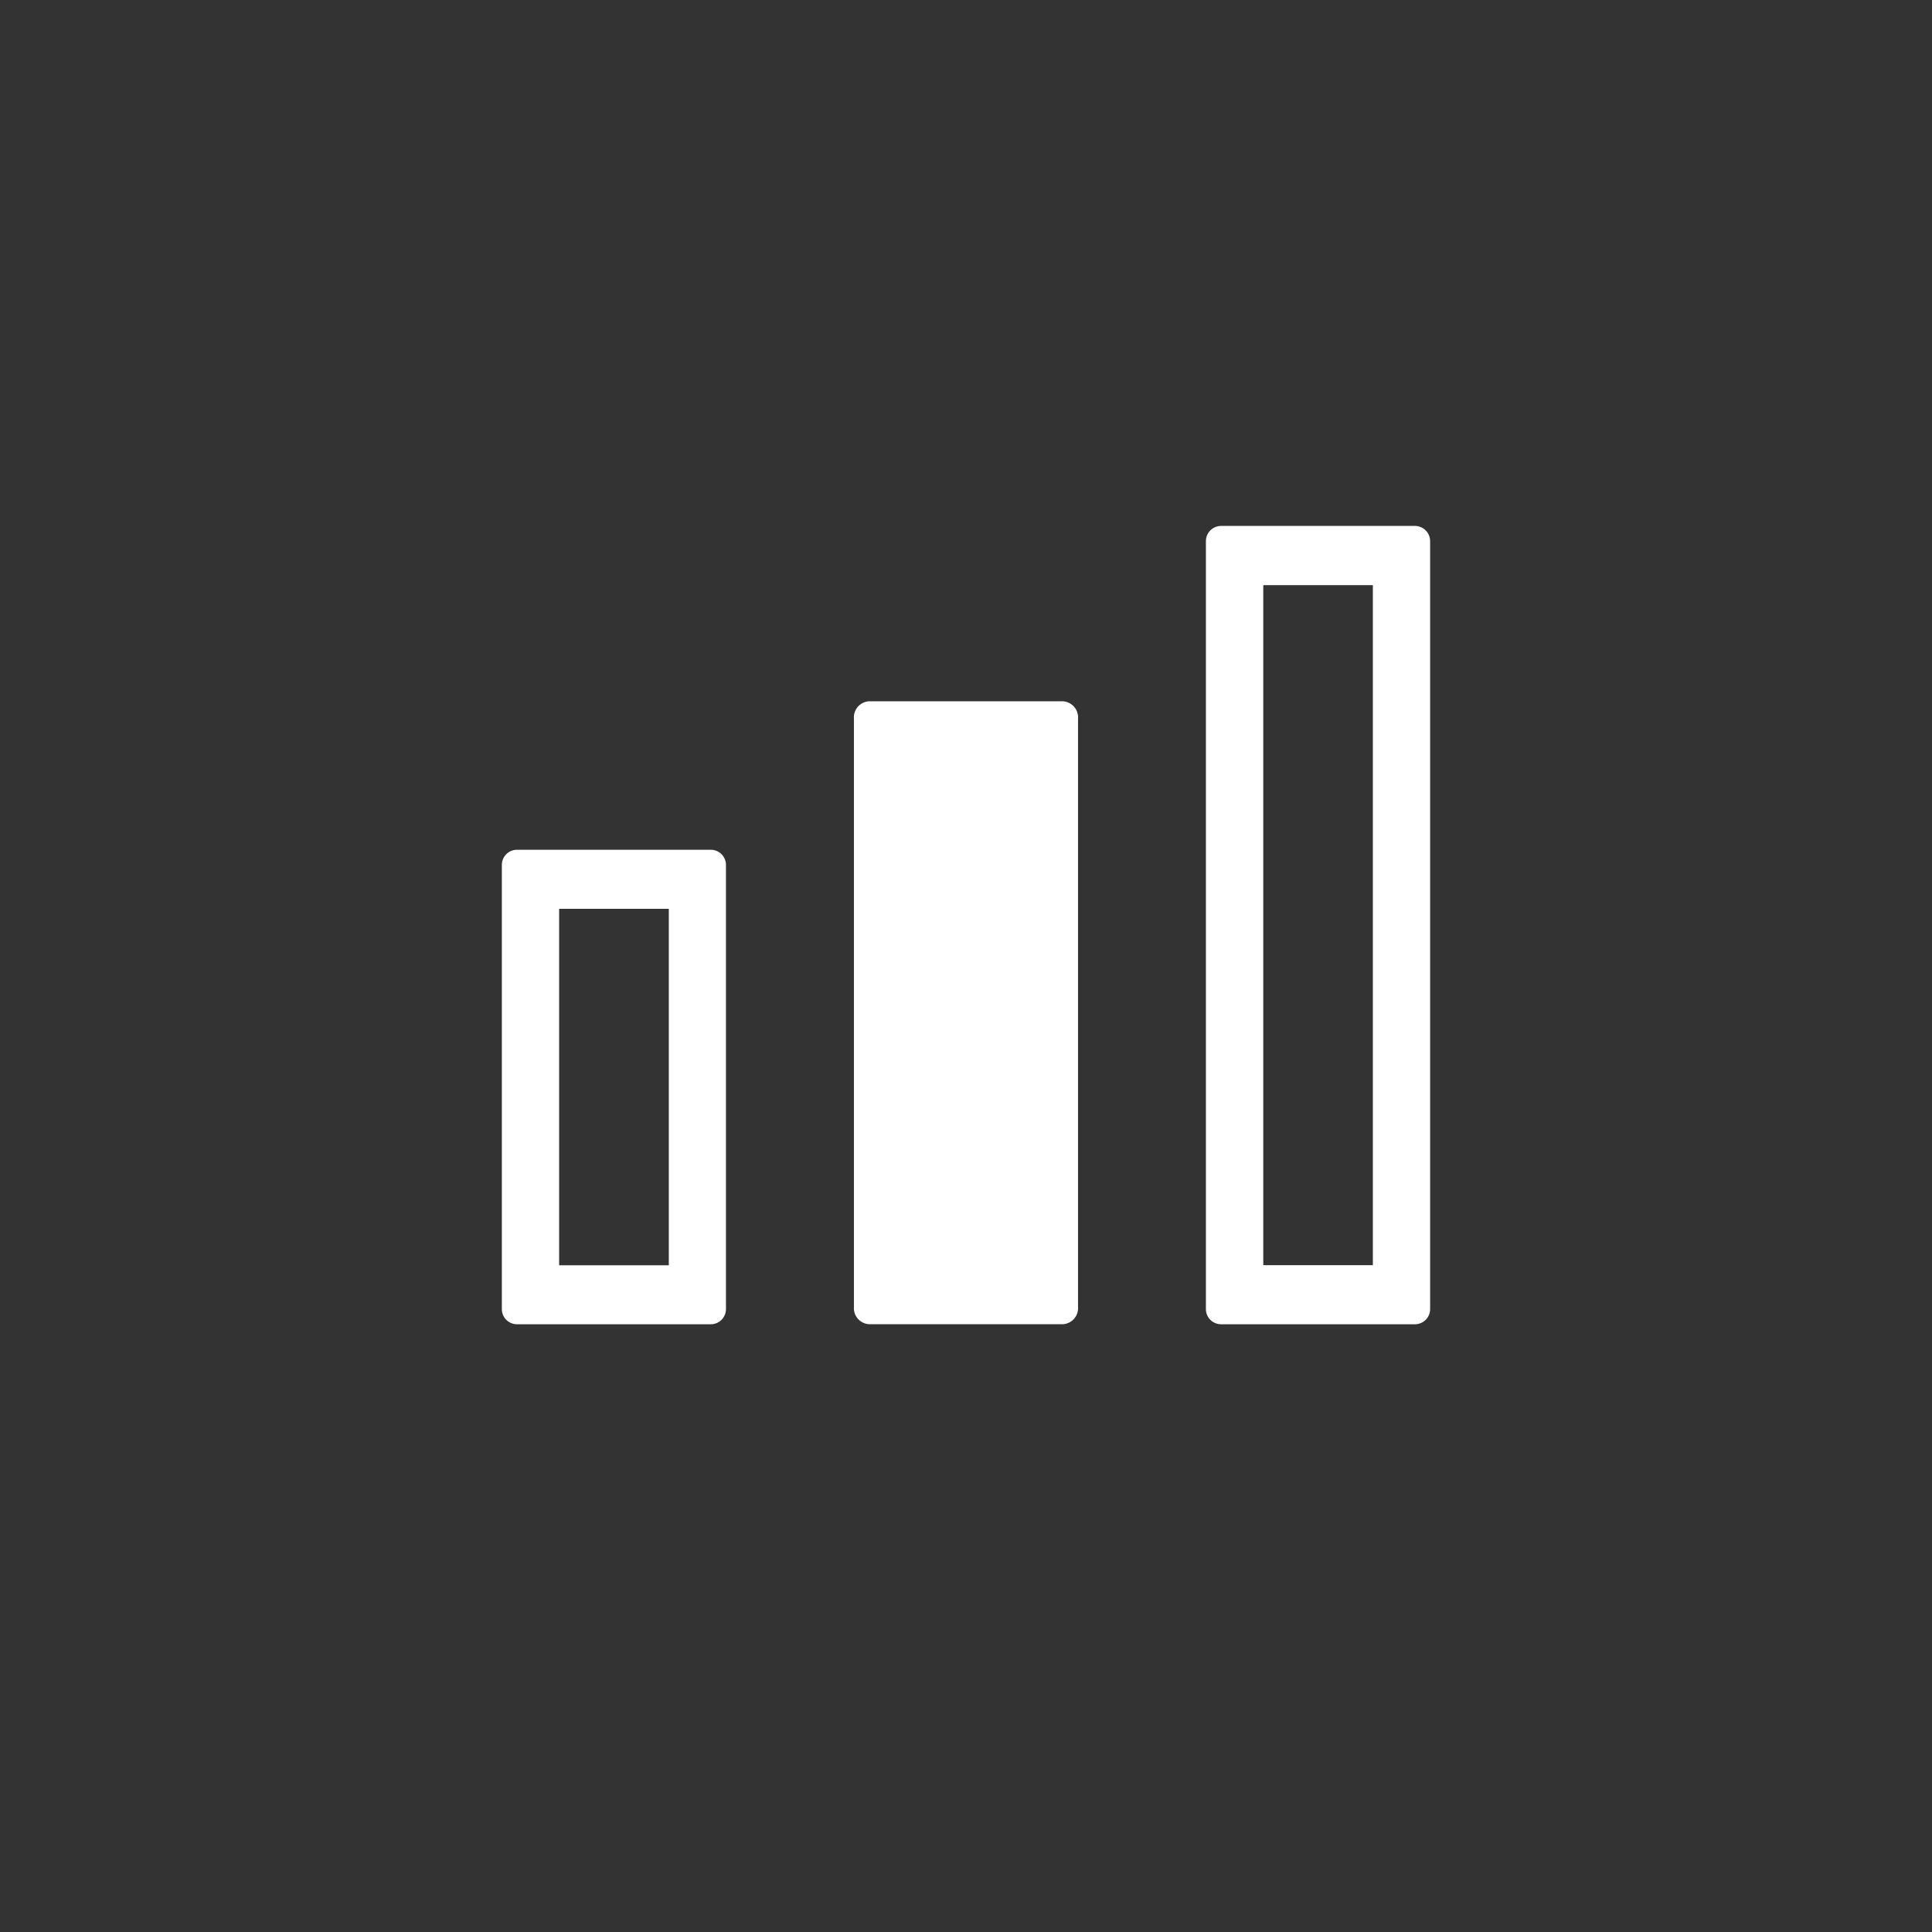 <svg xmlns="http://www.w3.org/2000/svg" width="180" height="180" viewBox="0 0 180 180">
    <rect x="0" y="0" width="180" height="180" fill="#333333" stroke="none"/>
    <defs>
        <style>
            .cls-1{fill:#d8d8d8;opacity:0}.cls-2{fill:#fff}
        </style>
    </defs>
    <g id="symptoms.pain_average_intensity" transform="translate(-1820 -505)">
        <path id="Rectangle" d="M0 0h180v180H0z" class="cls-1" transform="translate(1820 505)"/>
        <g id="symptoms.pain_average_intensity-2" data-name="symptoms.pain_average_intensity" transform="translate(1866 553.884)">
            <path id="Fill_4" d="M19.465 44.207H1.411A1.413 1.413 0 0 1 0 42.795V1.412A1.413 1.413 0 0 1 1.411 0h18.054a1.415 1.415 0 0 1 1.415 1.412v41.383a1.415 1.415 0 0 1-1.415 1.412zM5.337 5.5v33.211h10.218V5.5z" class="cls-2" data-name="Fill 4" transform="translate(.756 30.287)"/>
            <path id="Fill_6" d="M19.467 0H1.408A1.5 1.5 0 0 0 0 1.611v54.824a1.5 1.5 0 0 0 1.408 1.6h18.059a1.5 1.5 0 0 0 1.413-1.6V1.611A1.5 1.5 0 0 0 19.467 0" class="cls-2" data-name="Fill 6" transform="translate(33.558 16.455)"/>
            <path id="Fill_7" d="M19.474 74.378H1.418A1.417 1.417 0 0 1 0 72.966V1.419A1.42 1.42 0 0 1 1.418 0h18.056a1.42 1.42 0 0 1 1.417 1.419v71.547a1.416 1.416 0 0 1-1.417 1.412zM5.346 5.517v63.358h10.209V5.517z" class="cls-2" data-name="Fill 7" transform="translate(66.351 .116)"/>
        </g>
    </g>
</svg>
